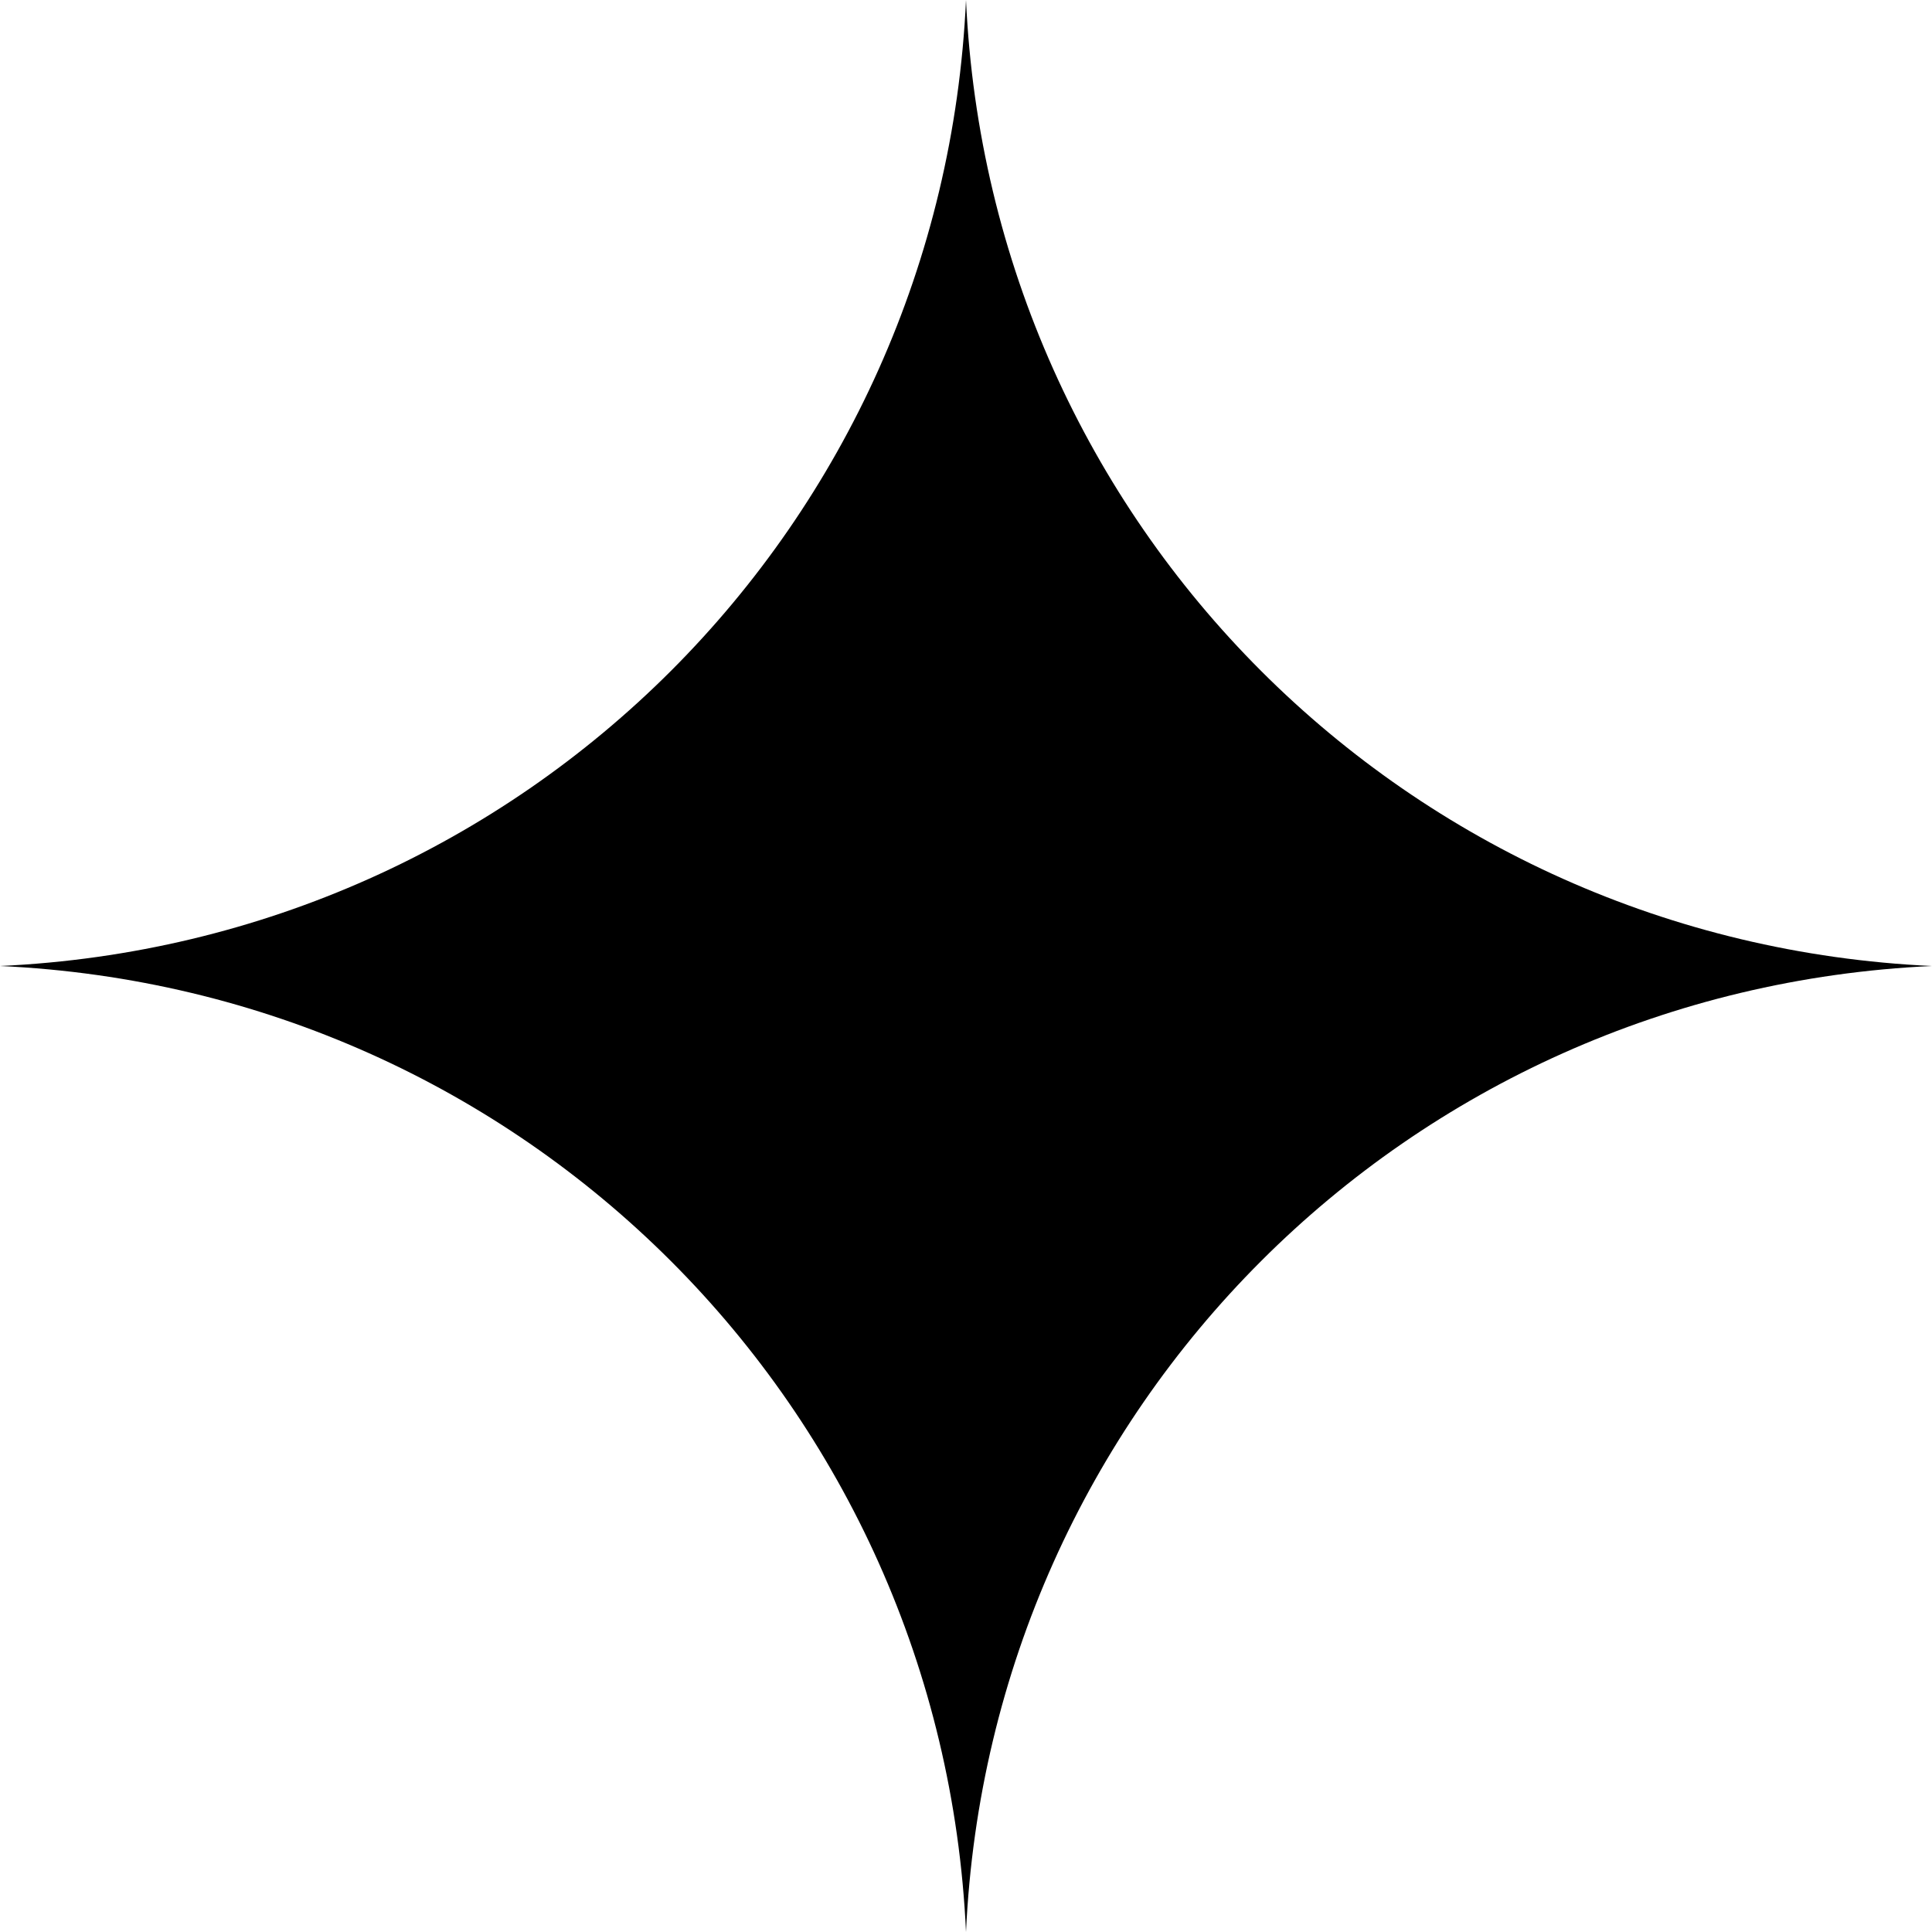 <?xml version="1.0" encoding="UTF-8"?>
<svg data-bbox="0 0 32 32" viewBox="0 0 32 32" xmlns="http://www.w3.org/2000/svg" data-type="shape">
    <g>
        <path d="M16 0c.4 8.7 7.3 15.6 16 16-8.7.4-15.6 7.3-16 16-.4-8.7-7.3-15.6-16-16 8.7-.4 15.6-7.3 16-16"/>
    </g>
</svg>
